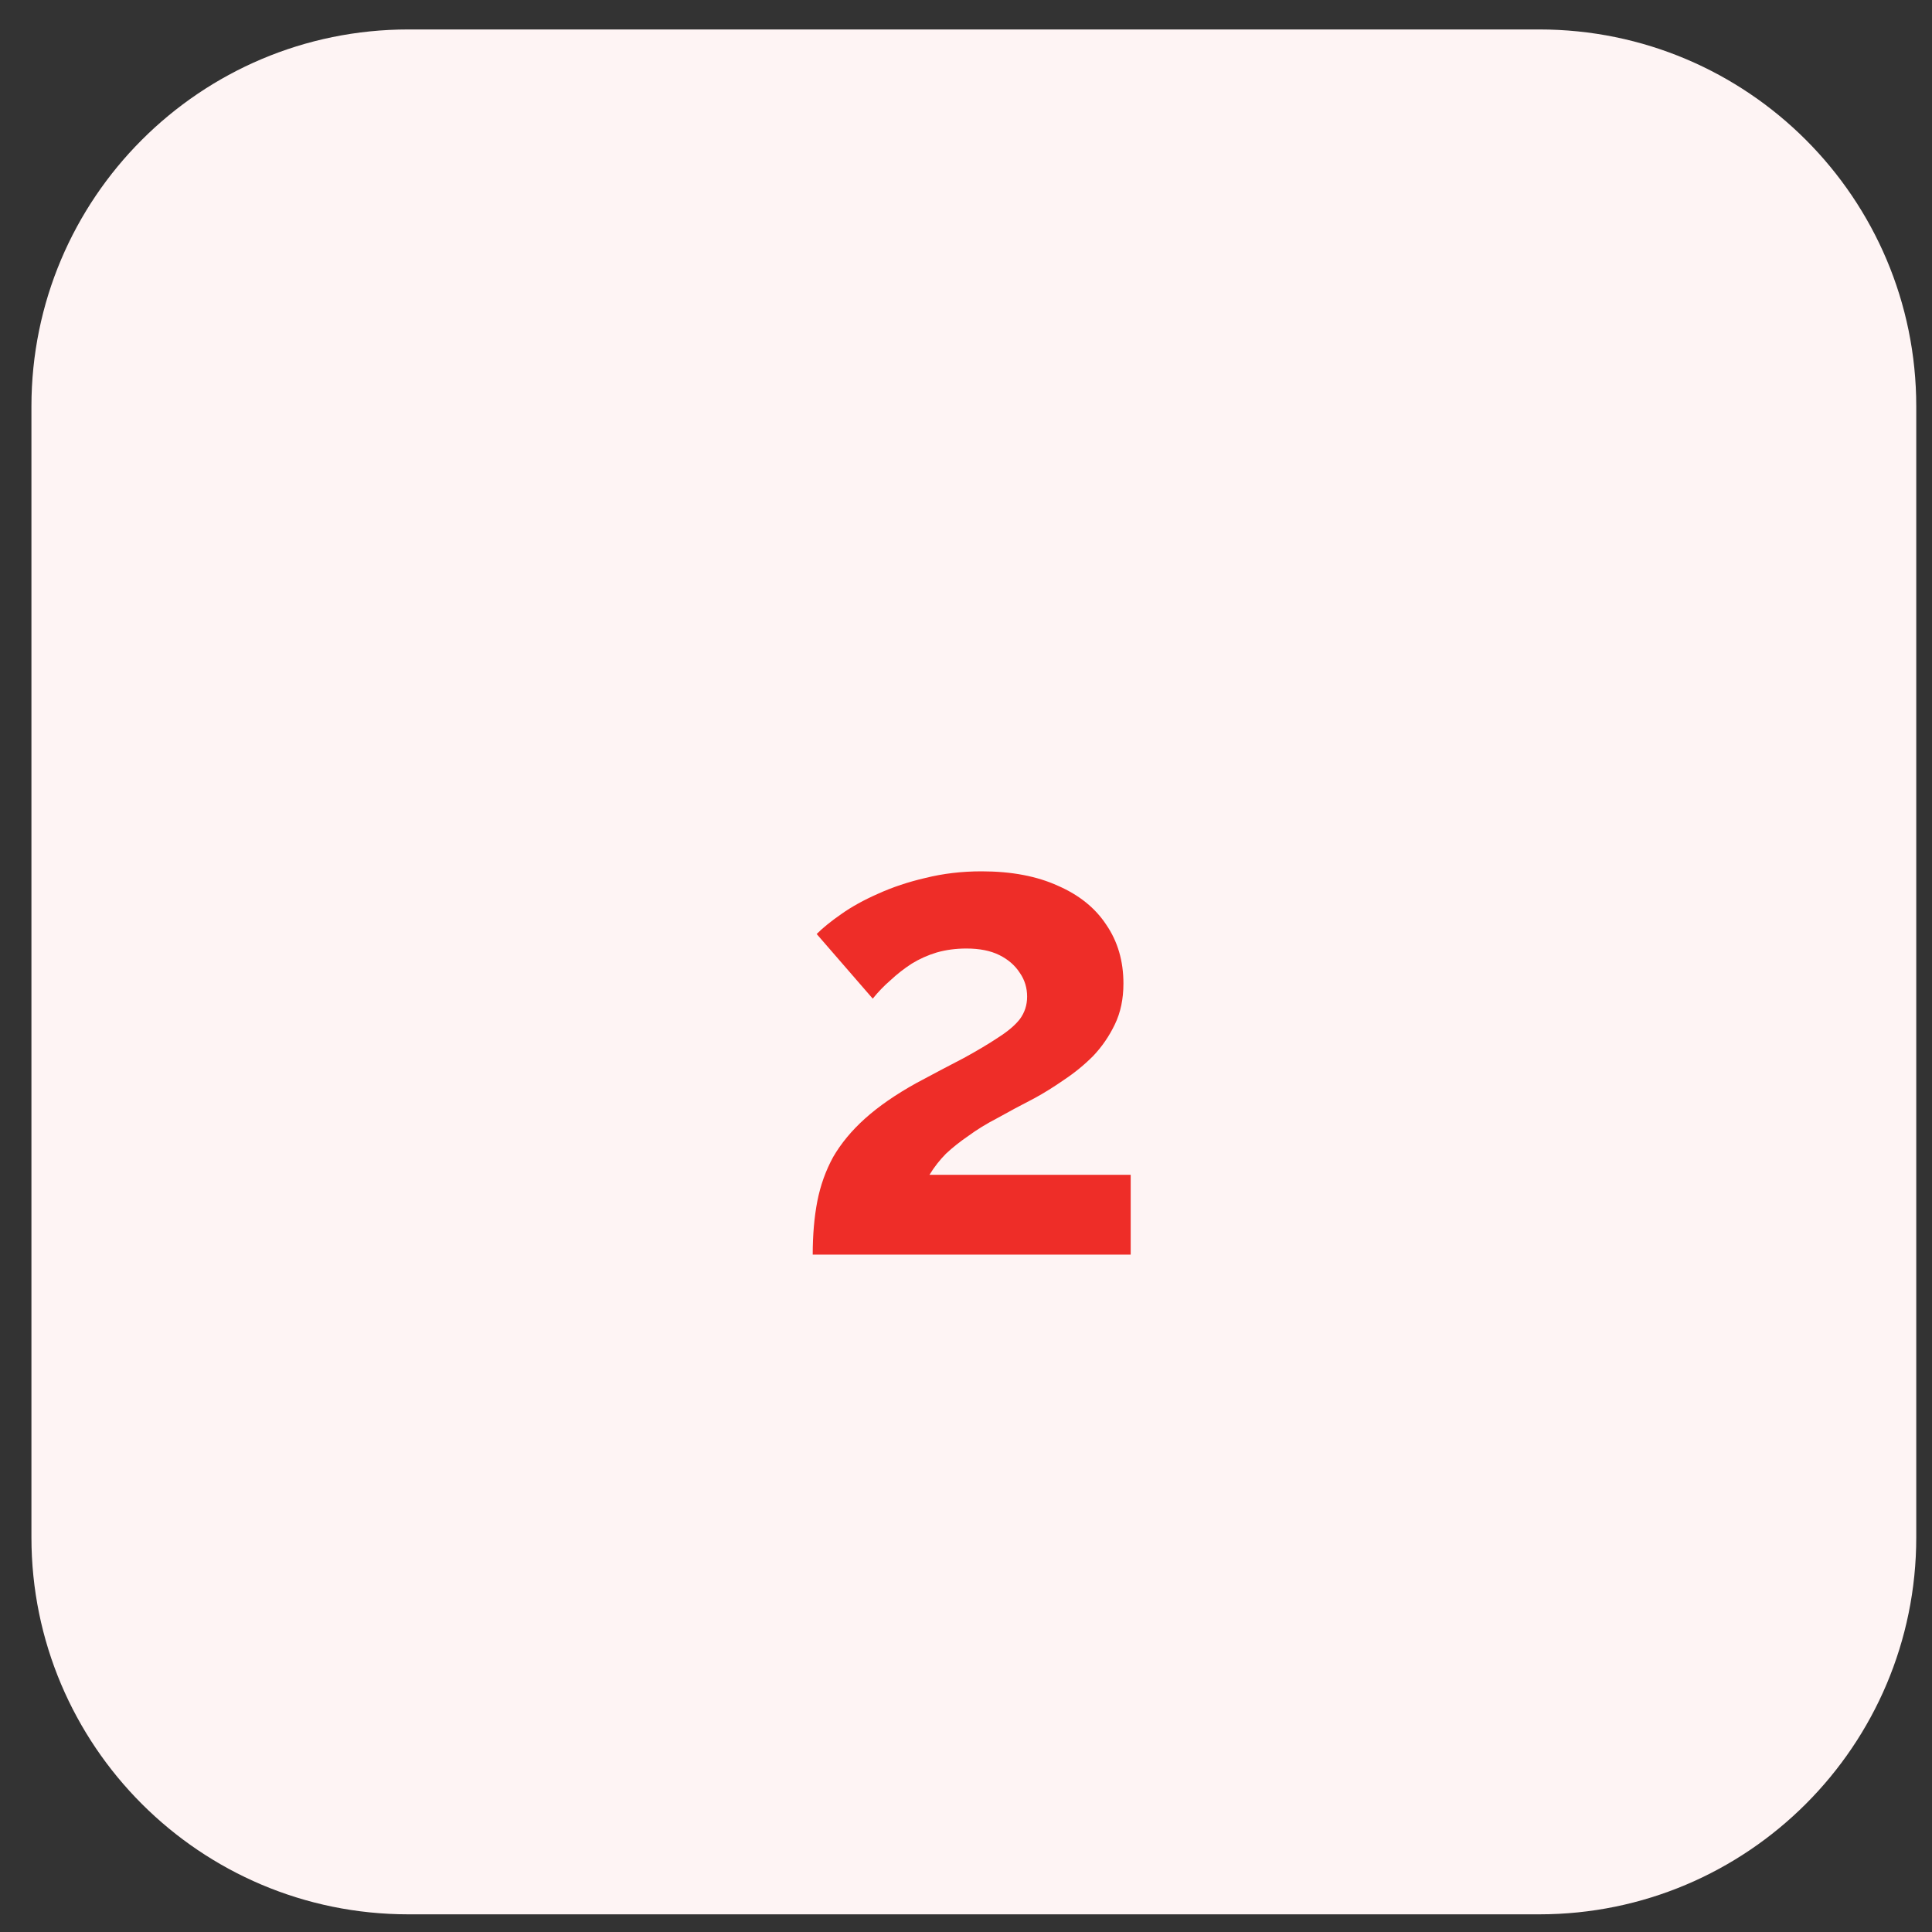 <svg xmlns="http://www.w3.org/2000/svg" width="41" height="41" viewBox="0 0 41 41" fill="none"><rect x="0" y="0" width="41" height="41" fill="#333333" stroke="none"/><path d="M0.667 8.625C0.667 4.207 4.248 0.625 8.666 0.625H32.666C37.085 0.625 40.666 4.207 40.666 8.625V32.625C40.666 37.043 37.085 40.625 32.666 40.625H8.666C4.248 40.625 0.667 37.043 0.667 32.625V8.625Z" fill="#FEF4F4"></path><path d="M17.247 26.625C17.247 26.205 17.28 25.827 17.345 25.491C17.411 25.155 17.523 24.842 17.681 24.553C17.849 24.264 18.073 23.993 18.353 23.741C18.643 23.48 19.007 23.228 19.445 22.985C19.828 22.78 20.164 22.602 20.453 22.453C20.743 22.294 20.985 22.15 21.181 22.019C21.387 21.888 21.541 21.758 21.643 21.627C21.746 21.487 21.797 21.328 21.797 21.151C21.797 20.964 21.746 20.796 21.643 20.647C21.541 20.488 21.396 20.362 21.209 20.269C21.023 20.176 20.789 20.129 20.509 20.129C20.285 20.129 20.075 20.157 19.879 20.213C19.693 20.269 19.515 20.348 19.347 20.451C19.189 20.554 19.039 20.67 18.899 20.801C18.759 20.922 18.633 21.053 18.521 21.193L17.331 19.821C17.462 19.69 17.635 19.55 17.849 19.401C18.073 19.242 18.335 19.098 18.633 18.967C18.941 18.827 19.277 18.715 19.641 18.631C20.015 18.538 20.411 18.491 20.831 18.491C21.466 18.491 22.007 18.594 22.455 18.799C22.903 18.995 23.244 19.27 23.477 19.625C23.72 19.98 23.841 20.395 23.841 20.871C23.841 21.198 23.781 21.487 23.659 21.739C23.538 21.991 23.384 22.215 23.197 22.411C23.011 22.598 22.805 22.766 22.581 22.915C22.367 23.064 22.157 23.195 21.951 23.307C21.662 23.456 21.401 23.596 21.167 23.727C20.934 23.848 20.729 23.974 20.551 24.105C20.374 24.226 20.215 24.352 20.075 24.483C19.945 24.614 19.828 24.763 19.725 24.931H23.995V26.625H17.247Z" fill="#EE2D28"></path></svg>